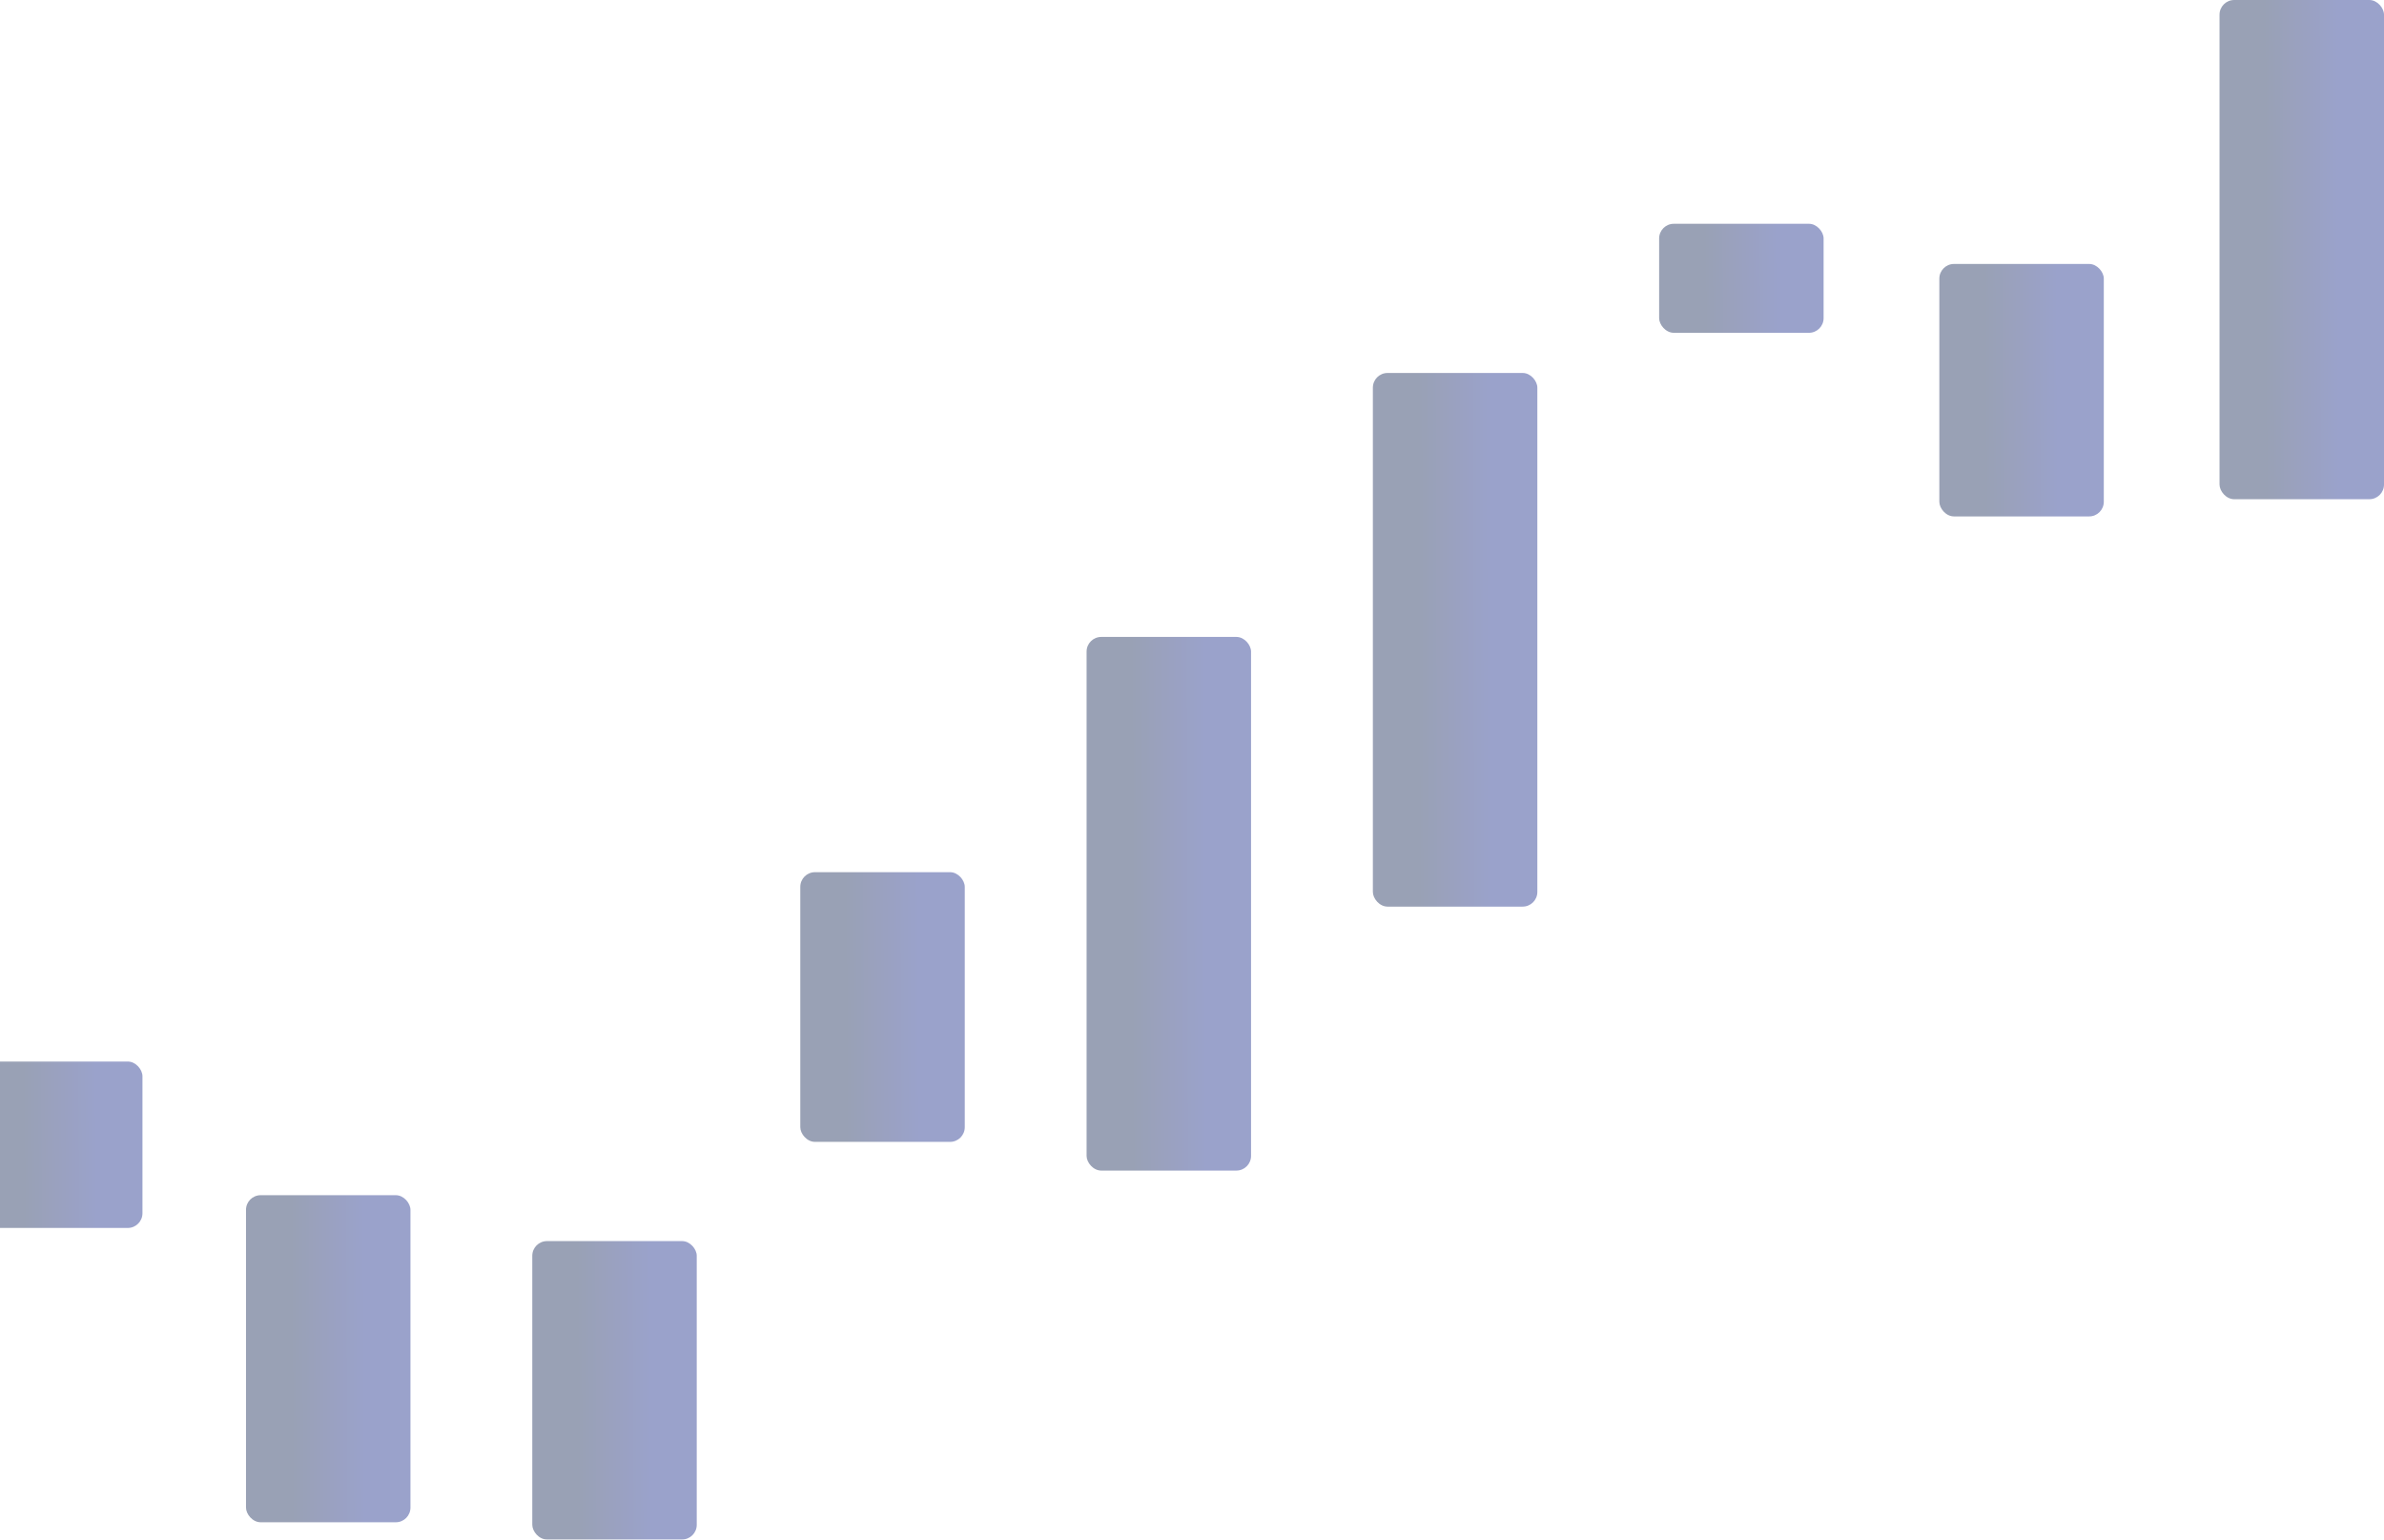 <?xml version="1.0" encoding="UTF-8"?> <svg xmlns="http://www.w3.org/2000/svg" width="531" height="343" viewBox="0 0 531 343" fill="none"> <g opacity="0.4" clip-path="url(#clip0)"> <rect x="305.788" y="83.078" width="36.631" height="118.865" rx="3.268" fill="url(#paint0_linear)"></rect> <rect x="369.549" y="49.846" width="36.631" height="24.284" rx="3.268" fill="url(#paint1_linear)"></rect> <rect x="431.959" y="58.794" width="36.631" height="56.237" rx="3.268" fill="url(#paint2_linear)"></rect> <rect x="494.369" y="-0" width="36.631" height="111.197" rx="3.268" fill="url(#paint3_linear)"></rect> <rect x="242.021" y="141.872" width="36.631" height="118.865" rx="3.268" fill="url(#paint4_linear)"></rect> <rect x="178.254" y="194.274" width="36.631" height="60.072" rx="3.268" fill="url(#paint5_linear)"></rect> <rect x="118.559" y="276.447" width="36.631" height="66.462" rx="3.268" fill="url(#paint6_linear)"></rect> <rect x="54.793" y="266.222" width="36.631" height="72.853" rx="3.268" fill="url(#paint7_linear)"></rect> <rect x="-4.902" y="236.452" width="36.631" height="37.066" rx="3.268" fill="url(#paint8_linear)"></rect> </g> <defs> <linearGradient id="paint0_linear" x1="305.788" y1="180.547" x2="342.565" y2="180.459" gradientUnits="userSpaceOnUse"> <stop offset="0.276" stop-color="#011446"></stop> <stop offset="0.724" stop-color="#03167D"></stop> </linearGradient> <linearGradient id="paint1_linear" x1="369.549" y1="69.76" x2="406.322" y2="69.324" gradientUnits="userSpaceOnUse"> <stop offset="0.276" stop-color="#011446"></stop> <stop offset="0.724" stop-color="#03167D"></stop> </linearGradient> <linearGradient id="paint2_linear" x1="431.959" y1="104.908" x2="468.736" y2="104.72" gradientUnits="userSpaceOnUse"> <stop offset="0.276" stop-color="#011446"></stop> <stop offset="0.724" stop-color="#03167D"></stop> </linearGradient> <linearGradient id="paint3_linear" x1="494.369" y1="91.181" x2="531.147" y2="91.086" gradientUnits="userSpaceOnUse"> <stop offset="0.276" stop-color="#011446"></stop> <stop offset="0.724" stop-color="#03167D"></stop> </linearGradient> <linearGradient id="paint4_linear" x1="242.021" y1="239.341" x2="278.799" y2="239.252" gradientUnits="userSpaceOnUse"> <stop offset="0.276" stop-color="#011446"></stop> <stop offset="0.724" stop-color="#03167D"></stop> </linearGradient> <linearGradient id="paint5_linear" x1="178.254" y1="243.533" x2="215.031" y2="243.357" gradientUnits="userSpaceOnUse"> <stop offset="0.276" stop-color="#011446"></stop> <stop offset="0.724" stop-color="#03167D"></stop> </linearGradient> <linearGradient id="paint6_linear" x1="118.559" y1="330.946" x2="155.336" y2="330.787" gradientUnits="userSpaceOnUse"> <stop offset="0.276" stop-color="#011446"></stop> <stop offset="0.724" stop-color="#03167D"></stop> </linearGradient> <linearGradient id="paint7_linear" x1="54.793" y1="325.961" x2="91.57" y2="325.816" gradientUnits="userSpaceOnUse"> <stop offset="0.276" stop-color="#011446"></stop> <stop offset="0.724" stop-color="#03167D"></stop> </linearGradient> <linearGradient id="paint8_linear" x1="-4.902" y1="266.846" x2="31.874" y2="266.561" gradientUnits="userSpaceOnUse"> <stop offset="0.276" stop-color="#011446"></stop> <stop offset="0.724" stop-color="#03167D"></stop> </linearGradient> <clipPath id="clip0"> <rect width="531" height="343" fill="white"></rect> </clipPath> </defs> </svg> 